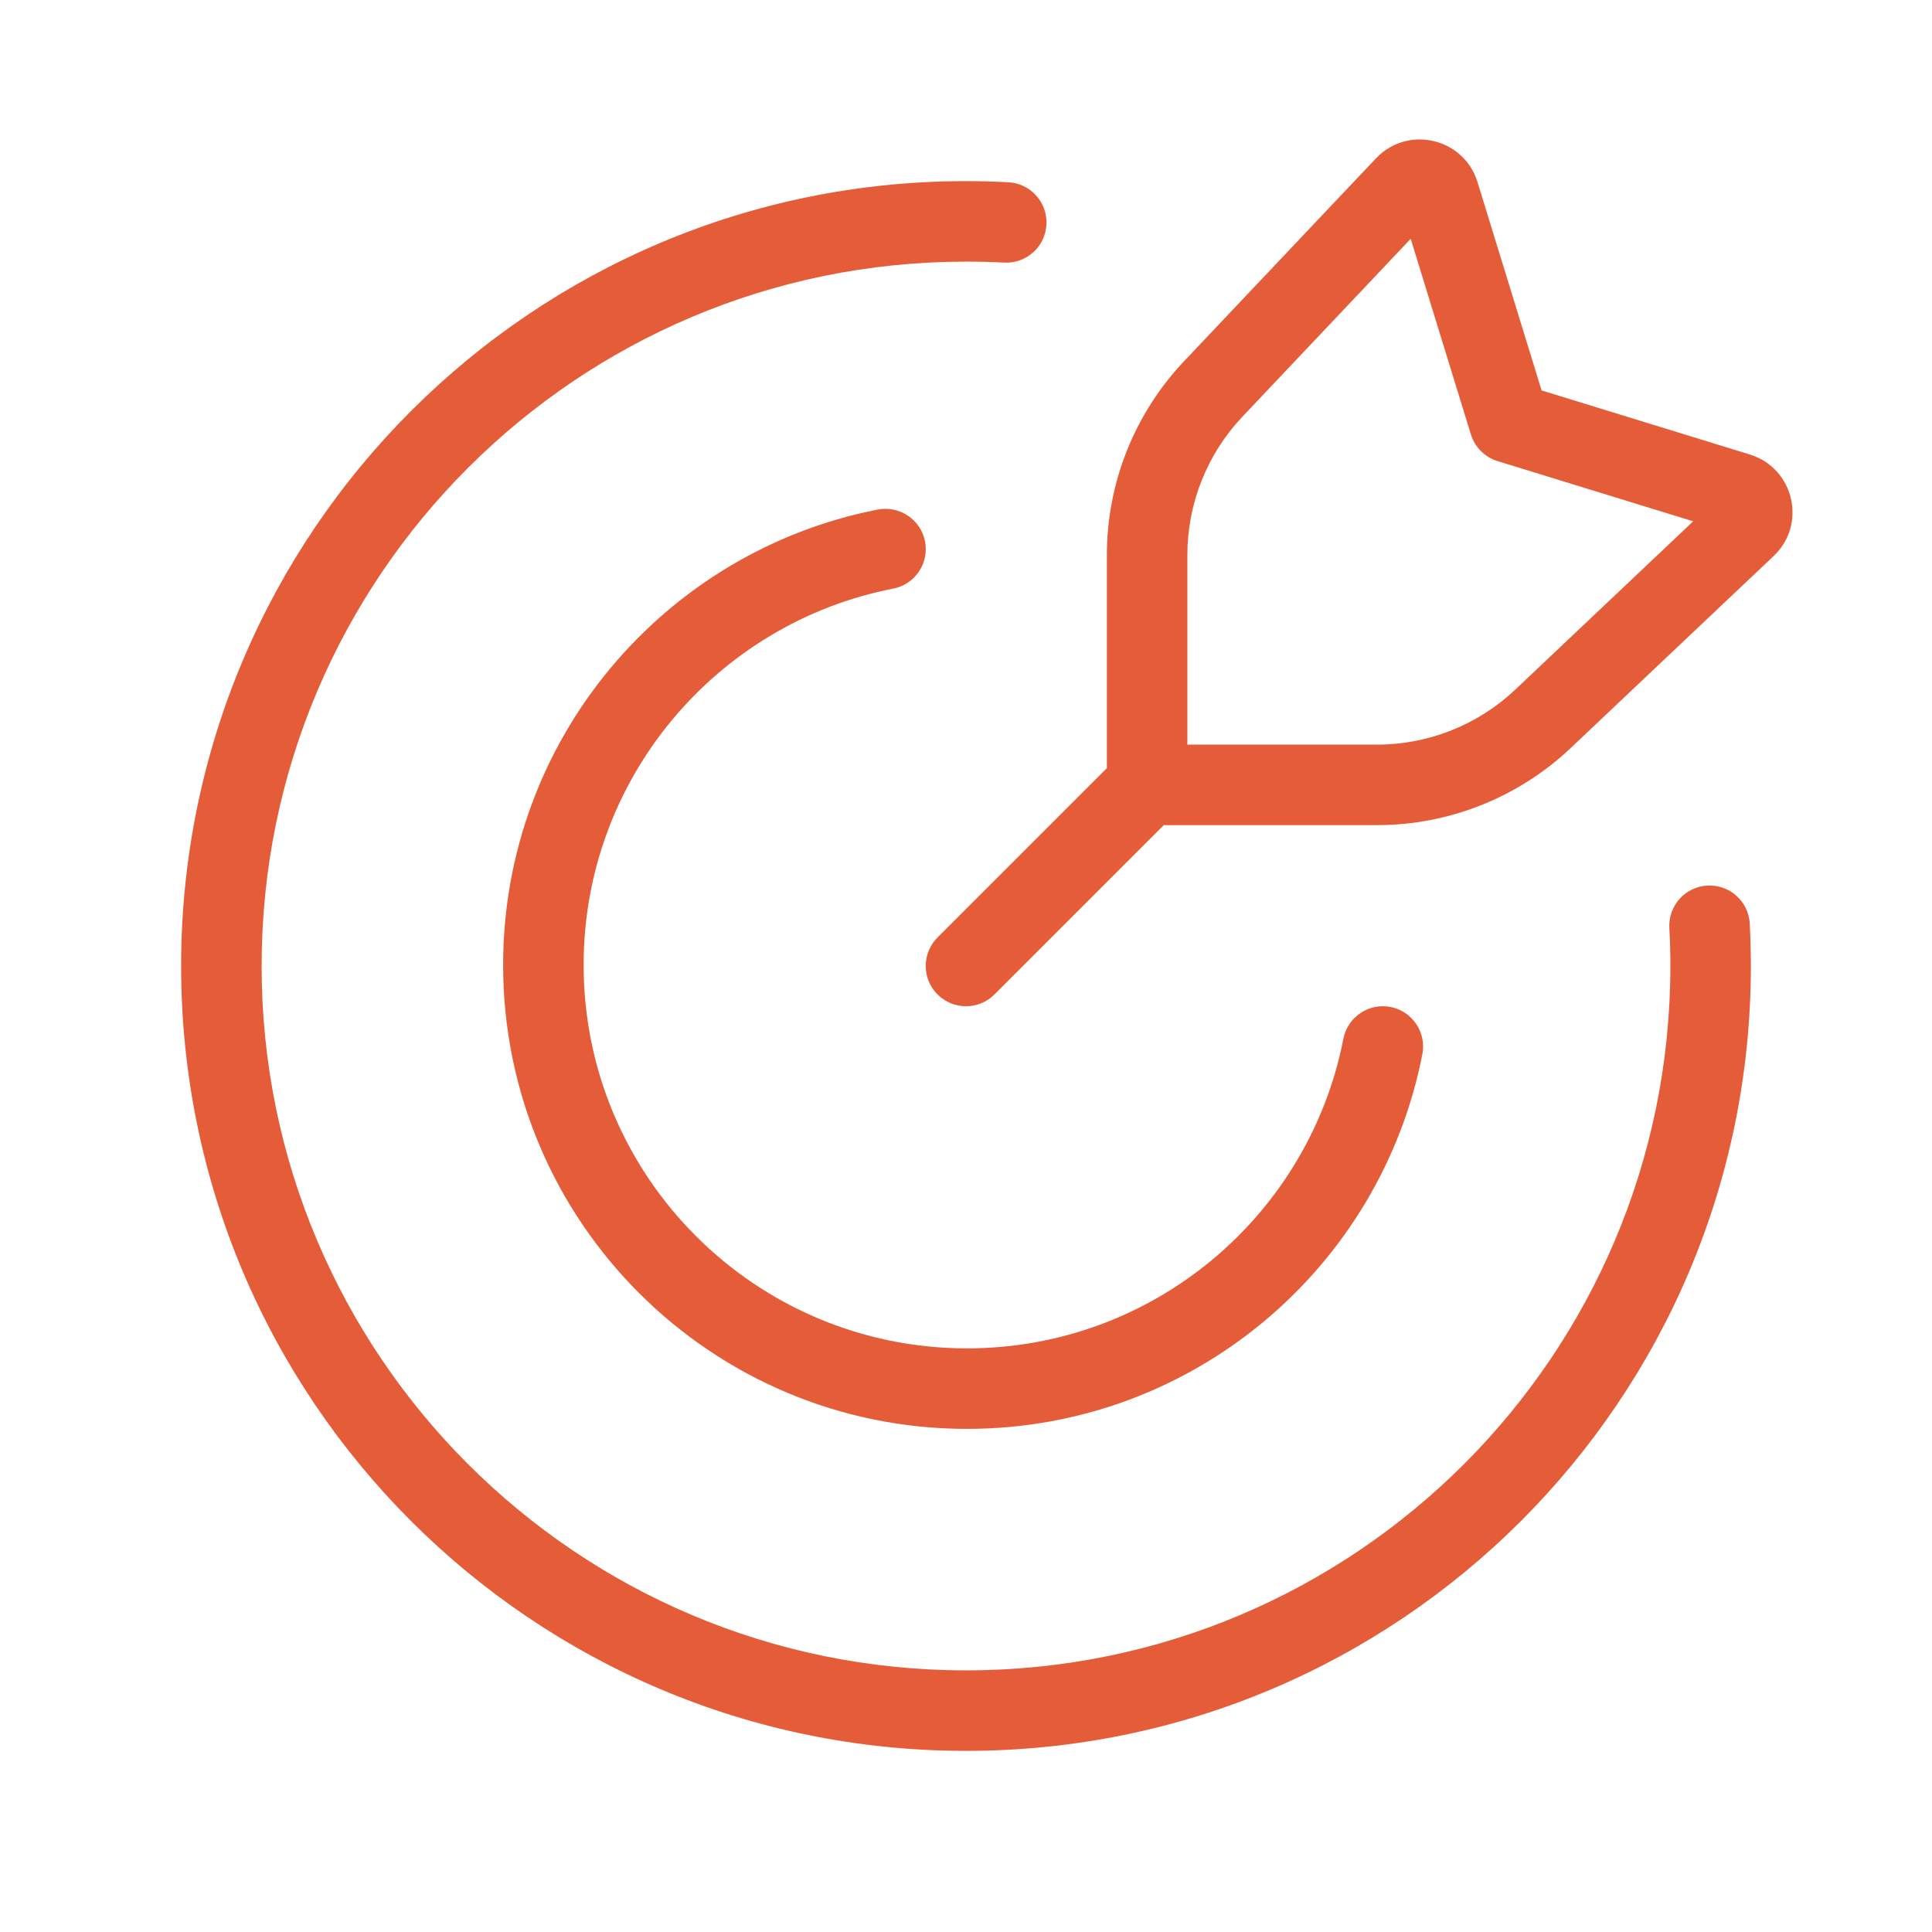 <svg width="24" height="24" viewBox="0 0 24 24" fill="none" xmlns="http://www.w3.org/2000/svg">
<path d="M17.876 2.41L17.398 2.557L17.398 2.557L17.876 2.41ZM18.75 5.25L18.272 5.397C18.321 5.555 18.445 5.679 18.603 5.728L18.75 5.25ZM21.59 6.124L21.737 5.646V5.646L21.59 6.124ZM21.689 6.544L21.345 6.181V6.181L21.689 6.544ZM19.168 8.929L19.511 9.293V9.293L19.168 8.929ZM15.071 4.832L14.707 4.489V4.489L15.071 4.832ZM17.456 2.311L17.092 1.968V1.968L17.456 2.311ZM11.646 11.646C11.451 11.842 11.451 12.158 11.646 12.353C11.842 12.549 12.158 12.549 12.354 12.353L12 12L11.646 11.646ZM11.096 7.312C11.367 7.259 11.544 6.997 11.491 6.725C11.438 6.454 11.175 6.278 10.904 6.33L11 6.821L11.096 7.312ZM17.669 13.096C17.722 12.825 17.545 12.562 17.274 12.509C17.003 12.456 16.741 12.633 16.688 12.904L17.179 13L17.669 13.096ZM12.473 3.262C12.749 3.277 12.985 3.066 12.999 2.79C13.014 2.514 12.802 2.279 12.527 2.264L12.5 2.763L12.473 3.262ZM21.736 11.473C21.721 11.197 21.486 10.986 21.21 11.001C20.934 11.015 20.723 11.251 20.737 11.527L21.237 11.5L21.736 11.473ZM17.876 2.41L17.398 2.557L18.272 5.397L18.75 5.25L19.228 5.103L18.354 2.262L17.876 2.41ZM18.75 5.25L18.603 5.728L21.443 6.602L21.59 6.124L21.737 5.646L18.897 4.772L18.75 5.25ZM21.689 6.544L21.345 6.181L18.824 8.566L19.168 8.929L19.511 9.293L22.032 6.908L21.689 6.544ZM17.106 9.75V9.25H14.25V9.75V10.25H17.106V9.75ZM14.25 9.75H14.75V6.894H14.25H13.75V9.75H14.25ZM15.071 4.832L15.434 5.176L17.819 2.655L17.456 2.311L17.092 1.968L14.707 4.489L15.071 4.832ZM14.25 9.75L13.896 9.396L11.646 11.646L12 12L12.354 12.353L14.604 10.103L14.25 9.75ZM19.168 8.929L18.824 8.566C18.36 9.005 17.745 9.25 17.106 9.25V9.75V10.25C18 10.25 18.861 9.907 19.511 9.293L19.168 8.929ZM21.59 6.124L21.443 6.602C21.26 6.545 21.206 6.313 21.345 6.181L21.689 6.544L22.032 6.908C22.45 6.513 22.286 5.815 21.737 5.646L21.59 6.124ZM14.25 6.894H14.75C14.75 6.255 14.995 5.64 15.434 5.176L15.071 4.832L14.707 4.489C14.093 5.139 13.75 5.999 13.75 6.894H14.25ZM17.876 2.41L18.354 2.262C18.185 1.713 17.487 1.55 17.092 1.968L17.456 2.311L17.819 2.655C17.687 2.794 17.454 2.74 17.398 2.557L17.876 2.41ZM12.013 17.25V16.75C9.382 16.75 7.25 14.617 7.25 11.987H6.75H6.25C6.25 15.17 8.83 17.75 12.013 17.75V17.25ZM6.75 11.987H7.25C7.25 9.67 8.904 7.739 11.096 7.312L11 6.821L10.904 6.33C8.252 6.848 6.25 9.183 6.25 11.987H6.75ZM17.179 13L16.688 12.904C16.261 15.096 14.329 16.75 12.013 16.75V17.25V17.75C14.817 17.75 17.152 15.748 17.669 13.096L17.179 13ZM21.25 12H20.75C20.75 16.832 16.832 20.75 12 20.75V21.25V21.75C17.385 21.75 21.75 17.385 21.75 12H21.25ZM12 21.25V20.75C7.168 20.75 3.25 16.832 3.25 12H2.75H2.25C2.25 17.385 6.615 21.75 12 21.75V21.25ZM2.75 12H3.25C3.25 7.167 7.168 3.25 12 3.25V2.75V2.25C6.615 2.25 2.25 6.615 2.25 12H2.75ZM12 2.75V3.25C12.159 3.25 12.317 3.254 12.473 3.262L12.5 2.763L12.527 2.264C12.352 2.255 12.177 2.25 12 2.25V2.75ZM21.237 11.5L20.737 11.527C20.746 11.683 20.75 11.841 20.75 12H21.25H21.75C21.75 11.823 21.745 11.648 21.736 11.473L21.237 11.5Z" fill="#E55D38"/>
</svg>
